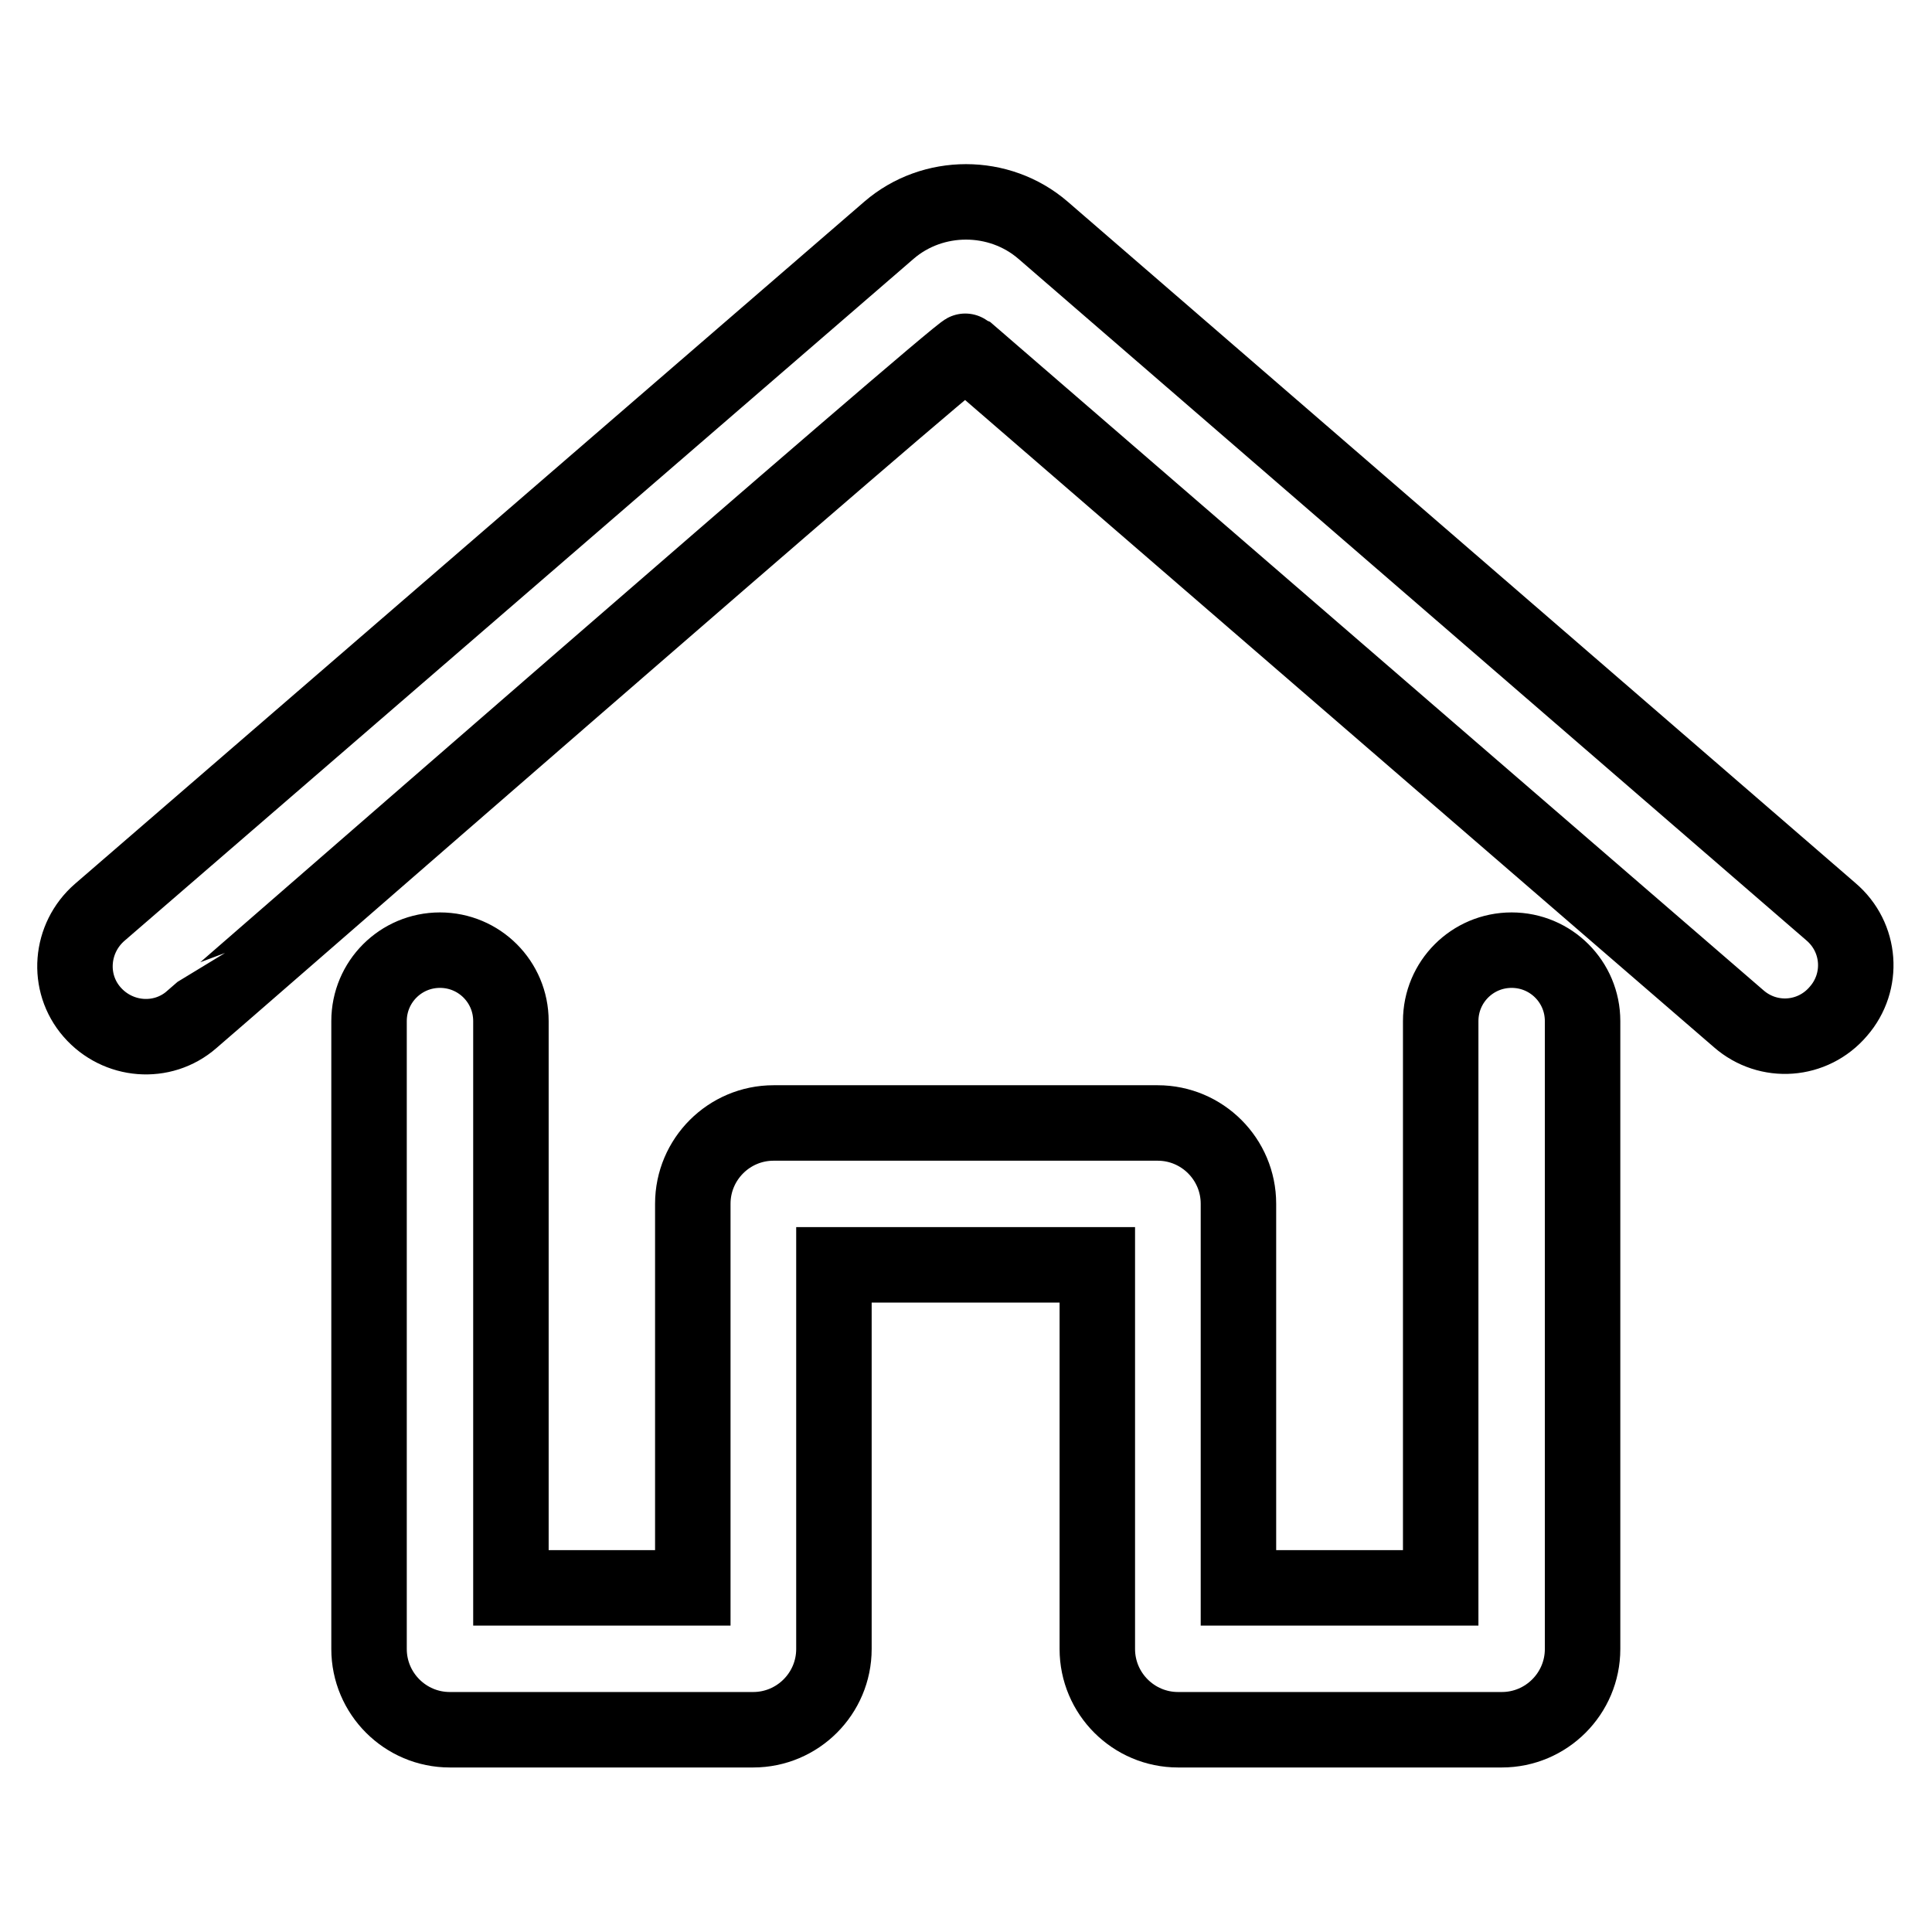 <?xml version="1.0" encoding="utf-8"?>
<!-- Svg Vector Icons : http://www.onlinewebfonts.com/icon -->
<!DOCTYPE svg PUBLIC "-//W3C//DTD SVG 1.1//EN" "http://www.w3.org/Graphics/SVG/1.1/DTD/svg11.dtd">
<svg version="1.1" xmlns="http://www.w3.org/2000/svg" xmlns:xlink="http://www.w3.org/1999/xlink" x="0px" y="0px" viewBox="0 0 256 256" enable-background="new 0 0 256 256" xml:space="preserve">
<g> <path stroke-width="10" fill-opacity="0" stroke="#000000"  d="M128,46.5c34.1,29.5,102.4,88.5,102.4,88.5c3.9,3.4,9.8,3,13.2-1c3.4-3.9,3-9.8-1-13.2L138.2,30.5 c-5.8-5-14.6-5-20.4,0L13.2,120.9c-3.9,3.4-4.4,9.3-1,13.2c3.4,3.9,9.3,4.4,13.2,1C25.5,135.1,127.5,46.1,128,46.5L128,46.5z  M59.6,229.2h40.2c5.9,0,10.7-4.8,10.7-10.7v-50.9h34.9v50.9c0,5.9,4.8,10.7,10.7,10.7h42.9c5.9,0,10.7-4.8,10.7-10.7v-83.2 c0-5.2-4.2-9.4-9.4-9.4c-5.2,0-9.4,4.2-9.4,9.4v75.1h-26.8v-50.9c0-5.9-4.8-10.7-10.7-10.7h-50.9c-5.9,0-10.7,4.8-10.7,10.7v50.9 H67.7v-75.1c0-5.2-4.2-9.4-9.4-9.4c-5.2,0-9.4,4.2-9.4,9.4v83.2C48.9,224.4,53.7,229.2,59.6,229.2z"/></g>
</svg>